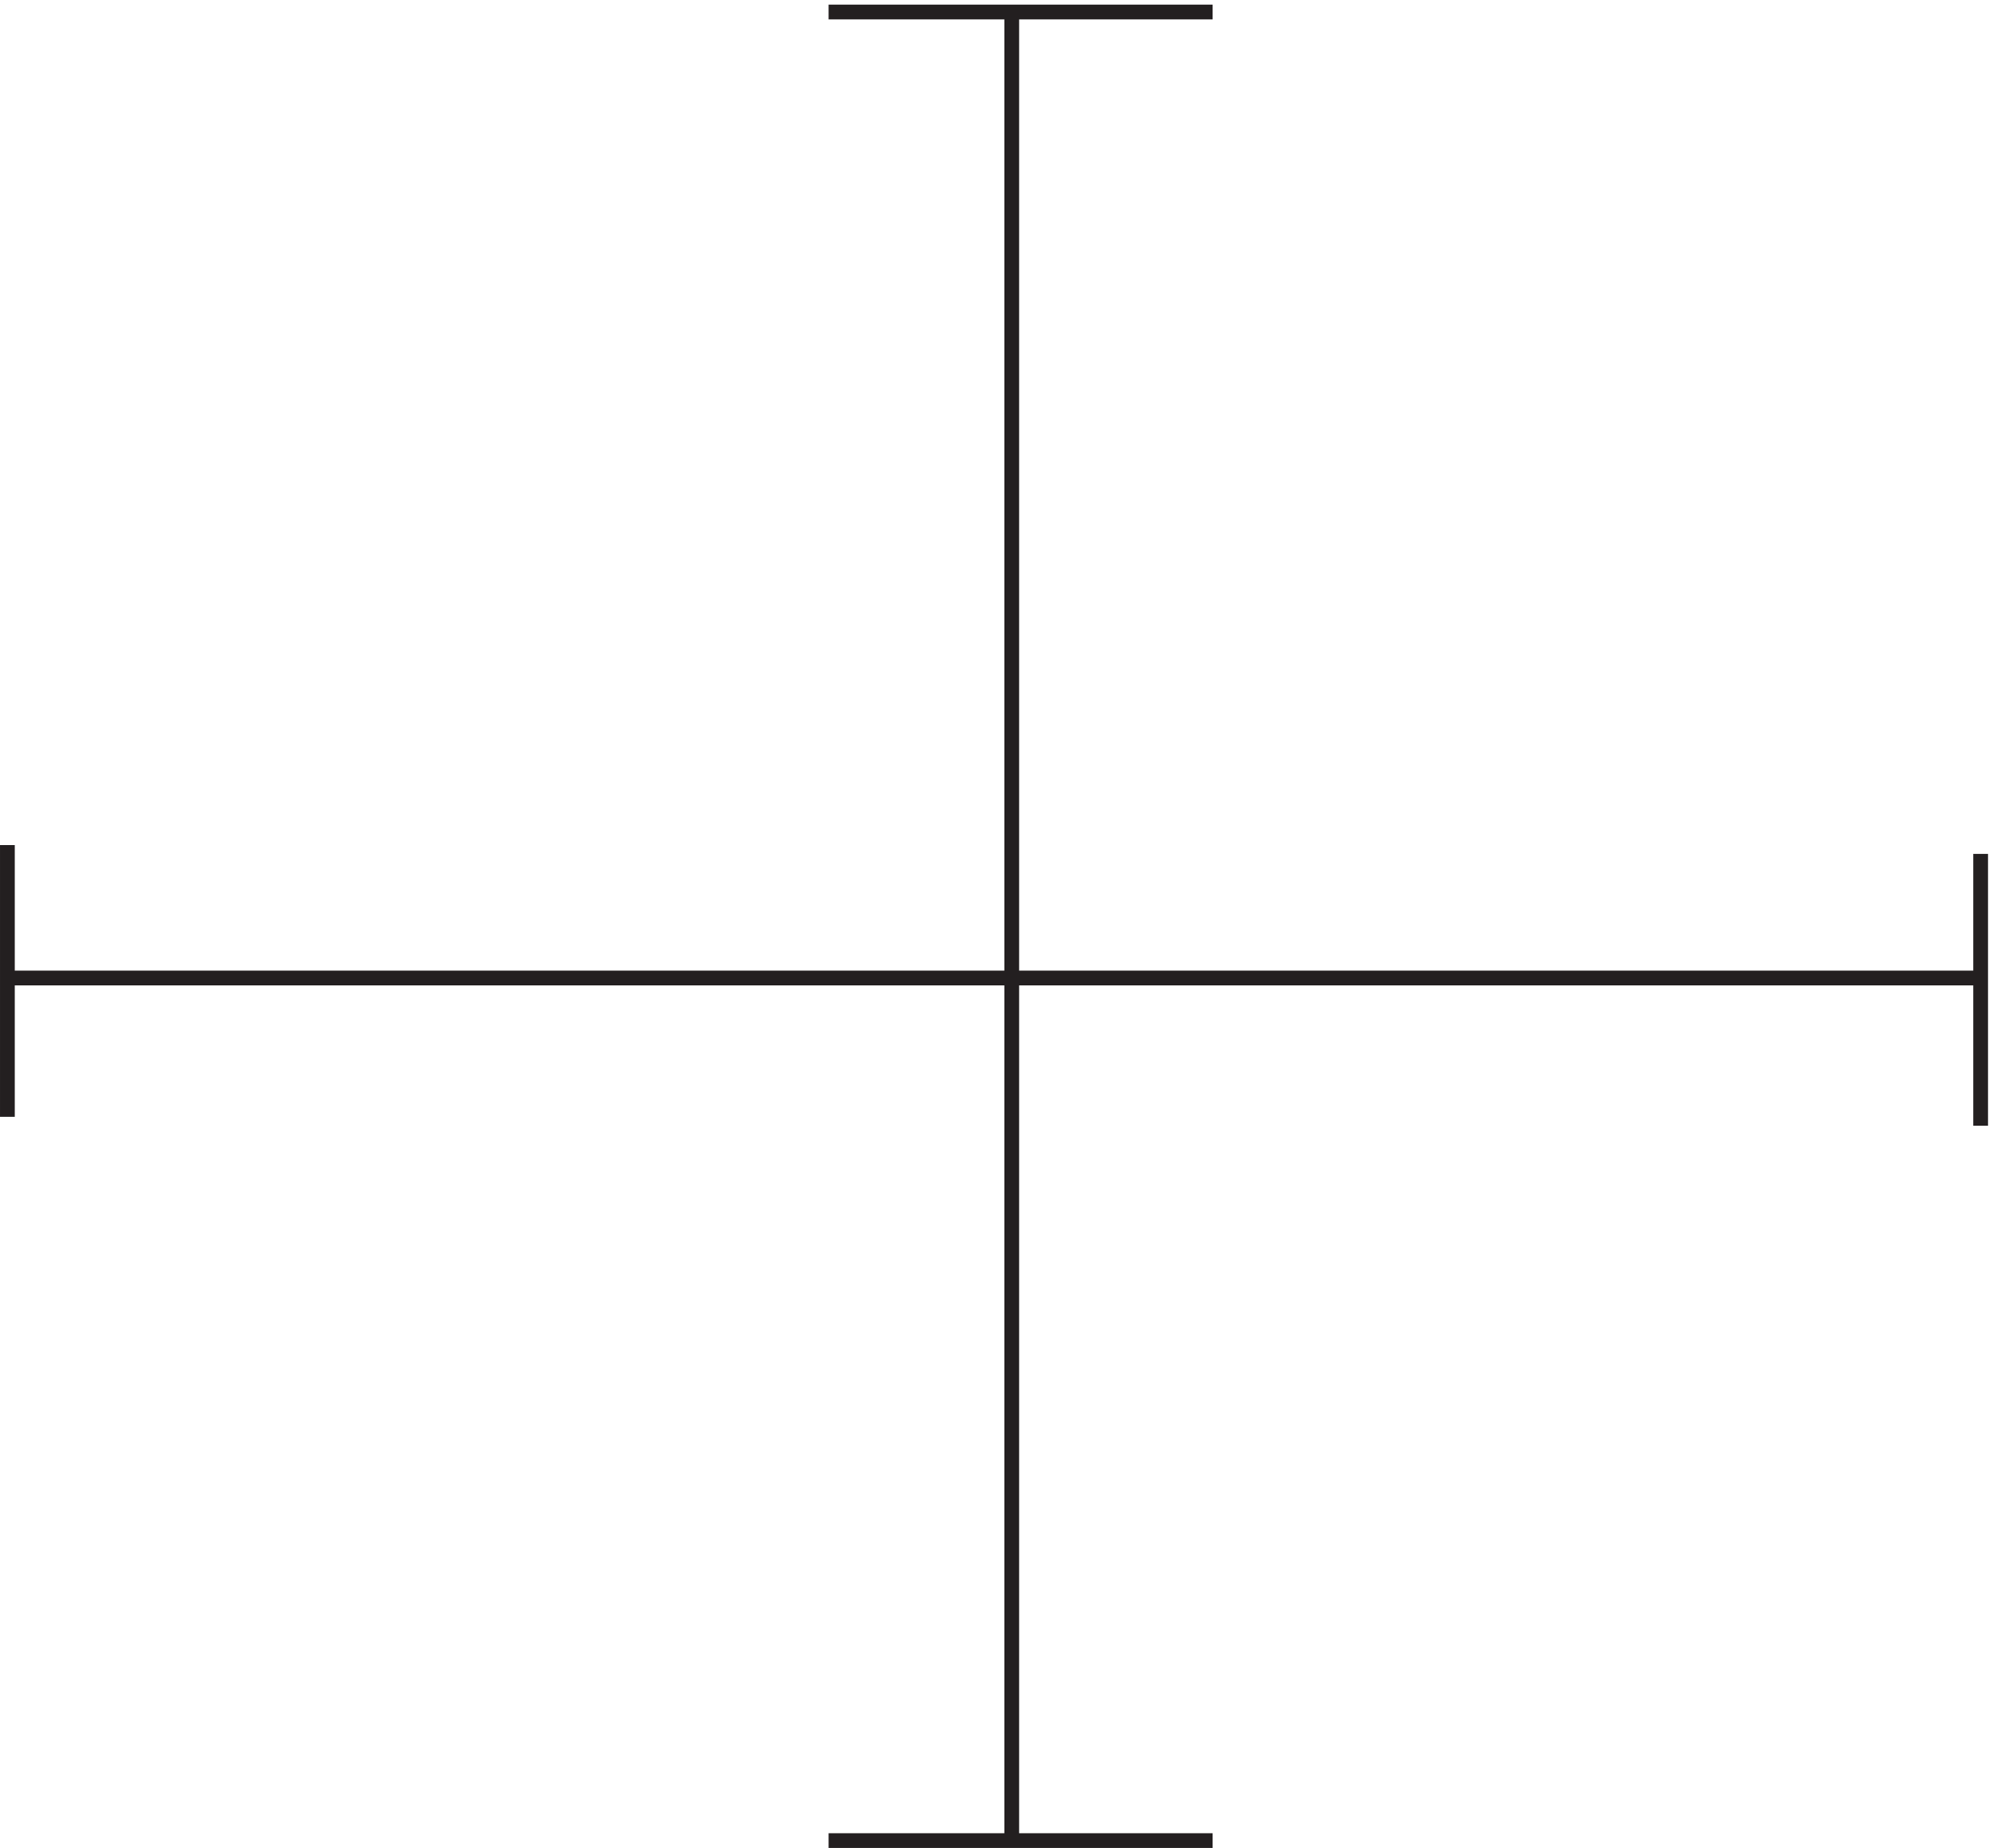 <svg xmlns="http://www.w3.org/2000/svg" xml:space="preserve" width="134.6" height="124.799"><path d="M513.332 931.664V3.164M4.832 441.168H1006.83M420.332 931.664h195m389.998-427.496v-138M3.332 508.668v-138m417-367.5h195" style="fill:none;stroke:#231f20;stroke-width:7.5;stroke-linecap:butt;stroke-linejoin:miter;stroke-miterlimit:10;stroke-dasharray:none;stroke-opacity:1" transform="matrix(.133 0 0 -.133 .056 124.722)"/></svg>
